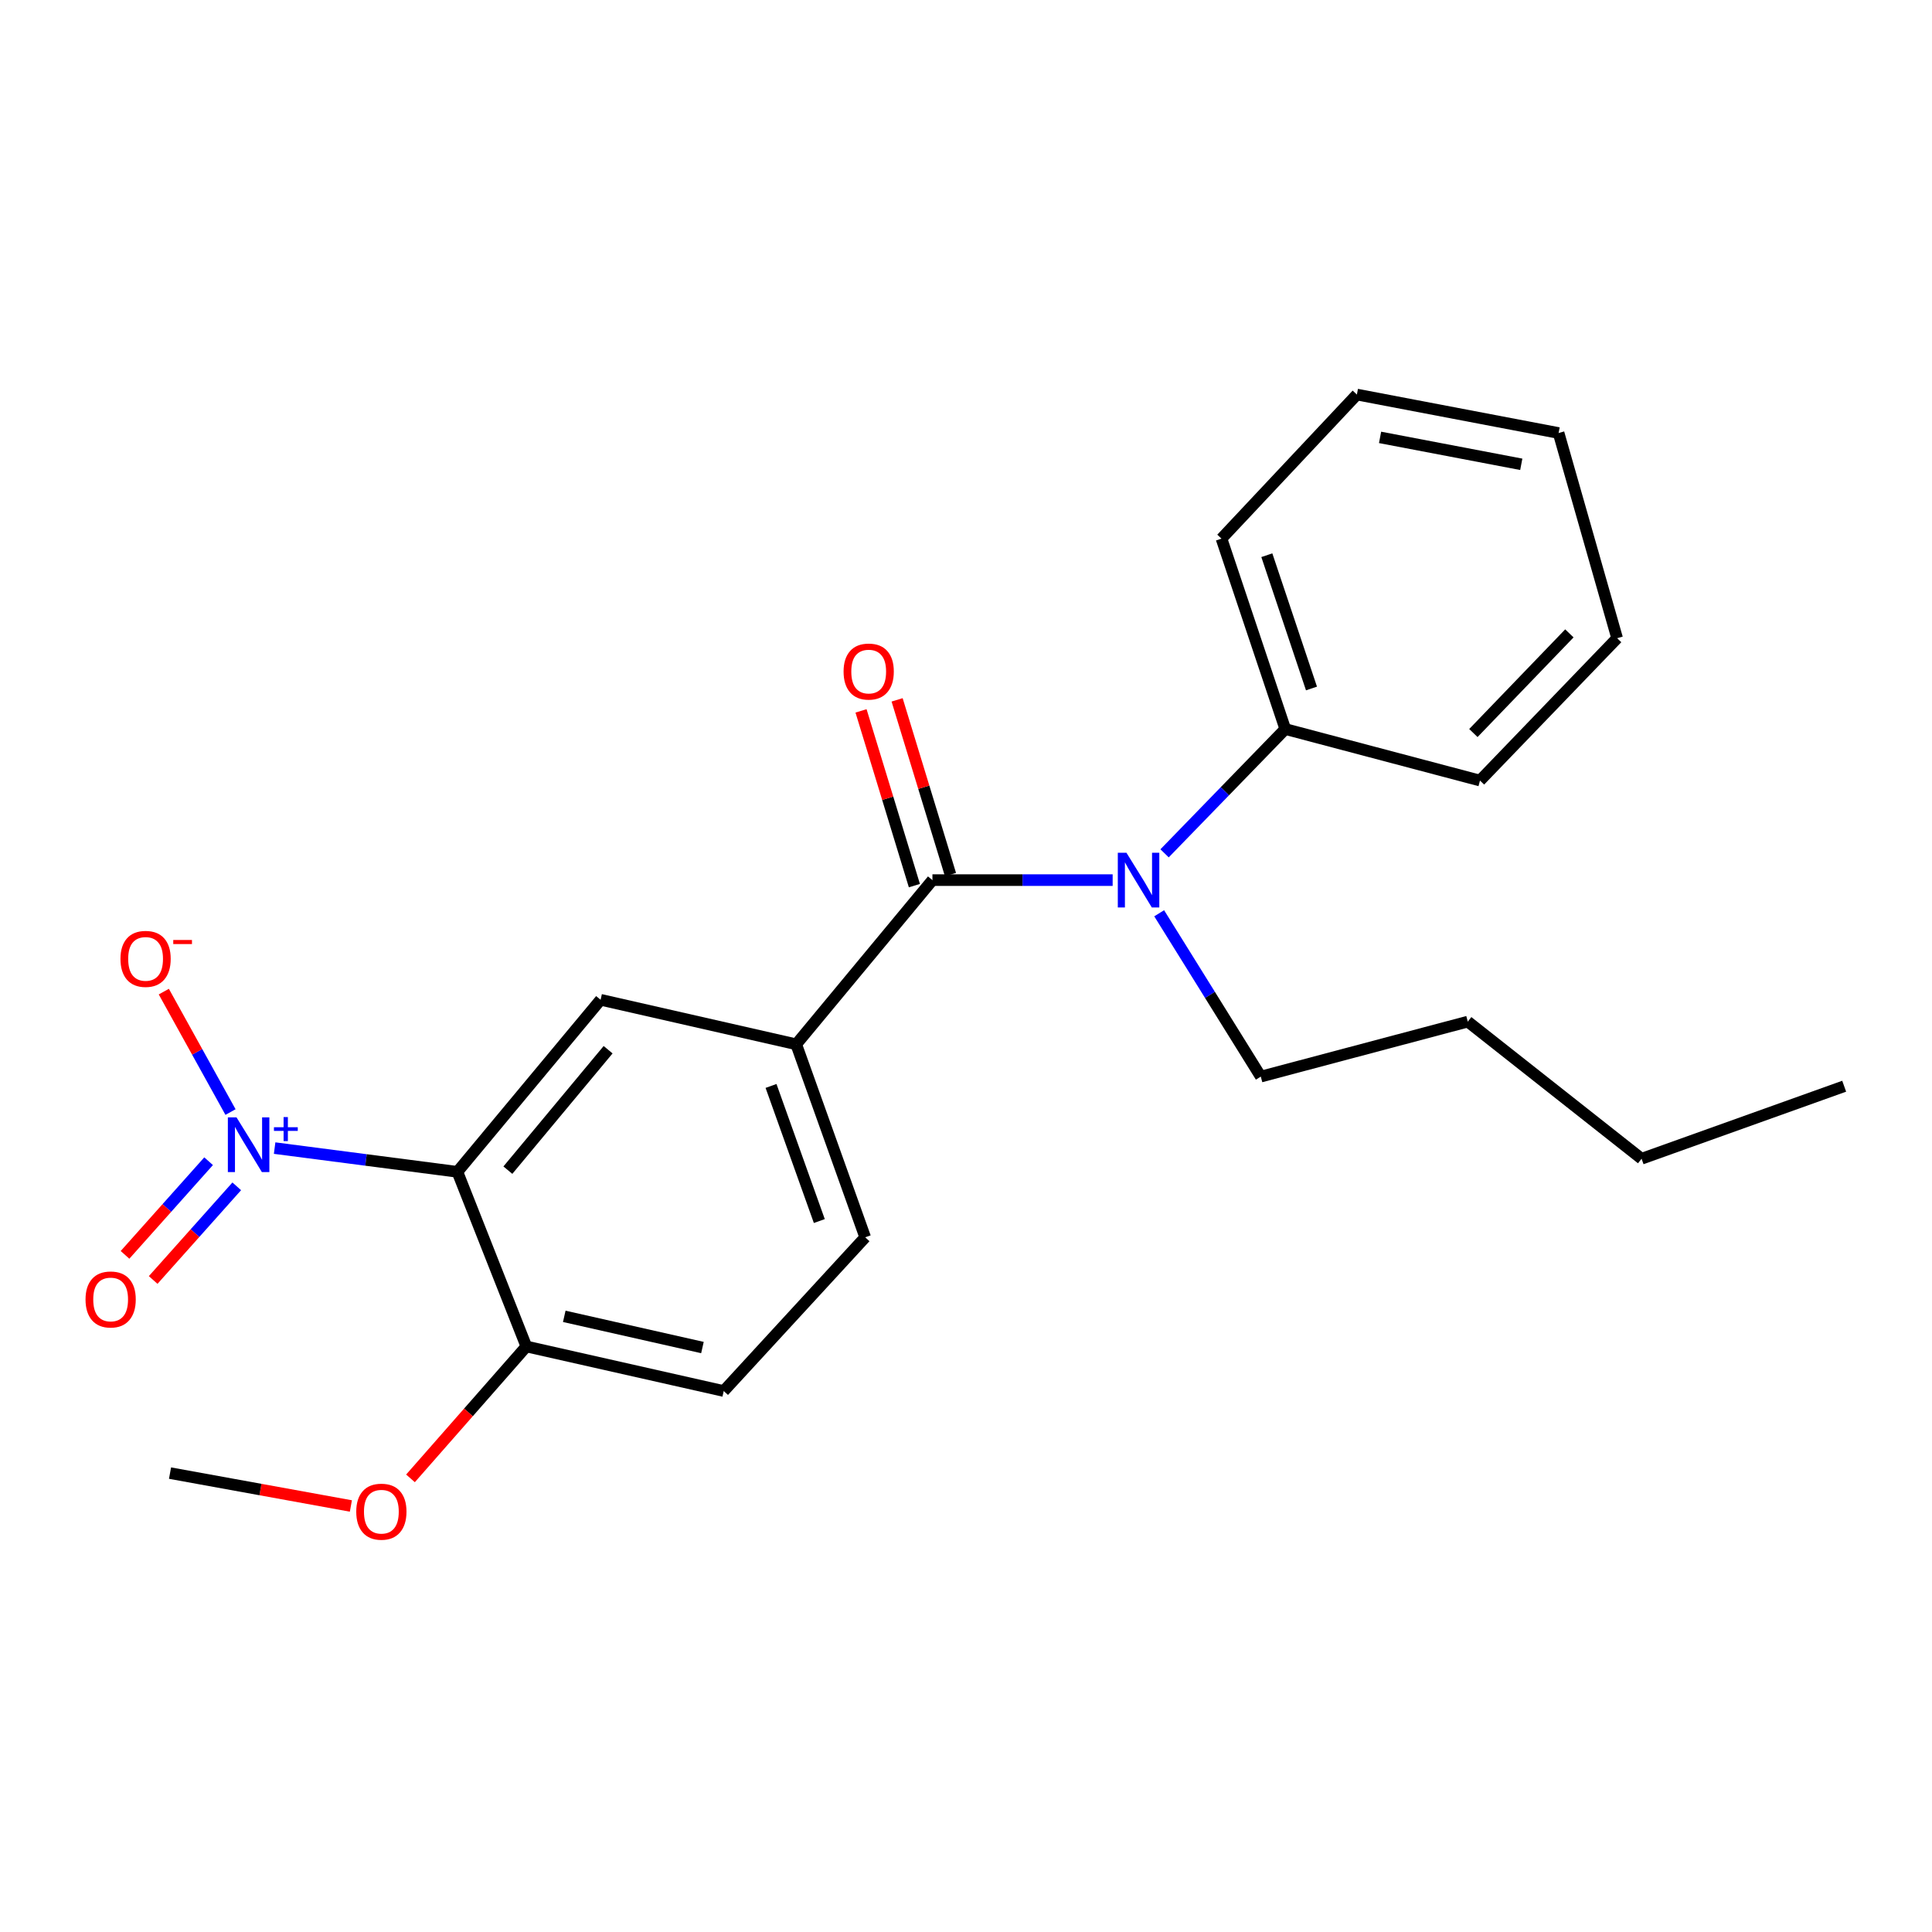 <?xml version='1.0' encoding='iso-8859-1'?>
<svg version='1.1' baseProfile='full'
              xmlns='http://www.w3.org/2000/svg'
                      xmlns:rdkit='http://www.rdkit.org/xml'
                      xmlns:xlink='http://www.w3.org/1999/xlink'
                  xml:space='preserve'
width='1000px' height='1000px' viewBox='0 0 1000 1000'>
<!-- END OF HEADER -->
<rect style='opacity:1.0;fill:#FFFFFF;stroke:none' width='1000' height='1000' x='0' y='0'> </rect>
<path class='bond-0' d='M 142.143,594.254 L 189.444,600.394' style='fill:none;fill-rule:evenodd;stroke:#0000FF;stroke-width:6px;stroke-linecap:butt;stroke-linejoin:miter;stroke-opacity:1' />
<path class='bond-0' d='M 189.444,600.394 L 236.745,606.534' style='fill:none;fill-rule:evenodd;stroke:#000000;stroke-width:6px;stroke-linecap:butt;stroke-linejoin:miter;stroke-opacity:1' />
<path class='bond-6' d='M 119.312,575.594 L 102.05,544.427' style='fill:none;fill-rule:evenodd;stroke:#0000FF;stroke-width:6px;stroke-linecap:butt;stroke-linejoin:miter;stroke-opacity:1' />
<path class='bond-6' d='M 102.05,544.427 L 84.787,513.26' style='fill:none;fill-rule:evenodd;stroke:#FF0000;stroke-width:6px;stroke-linecap:butt;stroke-linejoin:miter;stroke-opacity:1' />
<path class='bond-7' d='M 107.973,601.042 L 86.341,625.28' style='fill:none;fill-rule:evenodd;stroke:#0000FF;stroke-width:6px;stroke-linecap:butt;stroke-linejoin:miter;stroke-opacity:1' />
<path class='bond-7' d='M 86.341,625.28 L 64.709,649.518' style='fill:none;fill-rule:evenodd;stroke:#FF0000;stroke-width:6px;stroke-linecap:butt;stroke-linejoin:miter;stroke-opacity:1' />
<path class='bond-7' d='M 122.542,614.045 L 100.911,638.283' style='fill:none;fill-rule:evenodd;stroke:#0000FF;stroke-width:6px;stroke-linecap:butt;stroke-linejoin:miter;stroke-opacity:1' />
<path class='bond-7' d='M 100.911,638.283 L 79.279,662.521' style='fill:none;fill-rule:evenodd;stroke:#FF0000;stroke-width:6px;stroke-linecap:butt;stroke-linejoin:miter;stroke-opacity:1' />
<path class='bond-2' d='M 236.745,606.534 L 310.865,517.485' style='fill:none;fill-rule:evenodd;stroke:#000000;stroke-width:6px;stroke-linecap:butt;stroke-linejoin:miter;stroke-opacity:1' />
<path class='bond-2' d='M 262.872,605.669 L 314.756,543.335' style='fill:none;fill-rule:evenodd;stroke:#000000;stroke-width:6px;stroke-linecap:butt;stroke-linejoin:miter;stroke-opacity:1' />
<path class='bond-5' d='M 236.745,606.534 L 272.438,696.927' style='fill:none;fill-rule:evenodd;stroke:#000000;stroke-width:6px;stroke-linecap:butt;stroke-linejoin:miter;stroke-opacity:1' />
<path class='bond-1' d='M 482.626,455.548 L 412.119,540.528' style='fill:none;fill-rule:evenodd;stroke:#000000;stroke-width:6px;stroke-linecap:butt;stroke-linejoin:miter;stroke-opacity:1' />
<path class='bond-3' d='M 482.626,455.548 L 529.267,455.548' style='fill:none;fill-rule:evenodd;stroke:#000000;stroke-width:6px;stroke-linecap:butt;stroke-linejoin:miter;stroke-opacity:1' />
<path class='bond-3' d='M 529.267,455.548 L 575.908,455.548' style='fill:none;fill-rule:evenodd;stroke:#0000FF;stroke-width:6px;stroke-linecap:butt;stroke-linejoin:miter;stroke-opacity:1' />
<path class='bond-8' d='M 491.965,452.697 L 478.154,407.472' style='fill:none;fill-rule:evenodd;stroke:#000000;stroke-width:6px;stroke-linecap:butt;stroke-linejoin:miter;stroke-opacity:1' />
<path class='bond-8' d='M 478.154,407.472 L 464.343,362.247' style='fill:none;fill-rule:evenodd;stroke:#FF0000;stroke-width:6px;stroke-linecap:butt;stroke-linejoin:miter;stroke-opacity:1' />
<path class='bond-8' d='M 473.288,458.4 L 459.477,413.175' style='fill:none;fill-rule:evenodd;stroke:#000000;stroke-width:6px;stroke-linecap:butt;stroke-linejoin:miter;stroke-opacity:1' />
<path class='bond-8' d='M 459.477,413.175 L 445.666,367.95' style='fill:none;fill-rule:evenodd;stroke:#FF0000;stroke-width:6px;stroke-linecap:butt;stroke-linejoin:miter;stroke-opacity:1' />
<path class='bond-4' d='M 310.865,517.485 L 412.119,540.528' style='fill:none;fill-rule:evenodd;stroke:#000000;stroke-width:6px;stroke-linecap:butt;stroke-linejoin:miter;stroke-opacity:1' />
<path class='bond-9' d='M 602.78,441.683 L 634.019,409.516' style='fill:none;fill-rule:evenodd;stroke:#0000FF;stroke-width:6px;stroke-linecap:butt;stroke-linejoin:miter;stroke-opacity:1' />
<path class='bond-9' d='M 634.019,409.516 L 665.258,377.349' style='fill:none;fill-rule:evenodd;stroke:#000000;stroke-width:6px;stroke-linecap:butt;stroke-linejoin:miter;stroke-opacity:1' />
<path class='bond-13' d='M 599.987,472.703 L 626.287,514.975' style='fill:none;fill-rule:evenodd;stroke:#0000FF;stroke-width:6px;stroke-linecap:butt;stroke-linejoin:miter;stroke-opacity:1' />
<path class='bond-13' d='M 626.287,514.975 L 652.586,557.247' style='fill:none;fill-rule:evenodd;stroke:#000000;stroke-width:6px;stroke-linecap:butt;stroke-linejoin:miter;stroke-opacity:1' />
<path class='bond-23' d='M 412.119,540.528 L 447.823,640.426' style='fill:none;fill-rule:evenodd;stroke:#000000;stroke-width:6px;stroke-linecap:butt;stroke-linejoin:miter;stroke-opacity:1' />
<path class='bond-23' d='M 399.085,562.085 L 424.078,632.013' style='fill:none;fill-rule:evenodd;stroke:#000000;stroke-width:6px;stroke-linecap:butt;stroke-linejoin:miter;stroke-opacity:1' />
<path class='bond-11' d='M 272.438,696.927 L 374.603,719.992' style='fill:none;fill-rule:evenodd;stroke:#000000;stroke-width:6px;stroke-linecap:butt;stroke-linejoin:miter;stroke-opacity:1' />
<path class='bond-11' d='M 292.064,681.338 L 363.579,697.484' style='fill:none;fill-rule:evenodd;stroke:#000000;stroke-width:6px;stroke-linecap:butt;stroke-linejoin:miter;stroke-opacity:1' />
<path class='bond-12' d='M 272.438,696.927 L 242.455,731.064' style='fill:none;fill-rule:evenodd;stroke:#000000;stroke-width:6px;stroke-linecap:butt;stroke-linejoin:miter;stroke-opacity:1' />
<path class='bond-12' d='M 242.455,731.064 L 212.471,765.2' style='fill:none;fill-rule:evenodd;stroke:#FF0000;stroke-width:6px;stroke-linecap:butt;stroke-linejoin:miter;stroke-opacity:1' />
<path class='bond-14' d='M 665.258,377.349 L 632.244,278.797' style='fill:none;fill-rule:evenodd;stroke:#000000;stroke-width:6px;stroke-linecap:butt;stroke-linejoin:miter;stroke-opacity:1' />
<path class='bond-14' d='M 678.823,356.363 L 655.713,287.377' style='fill:none;fill-rule:evenodd;stroke:#000000;stroke-width:6px;stroke-linecap:butt;stroke-linejoin:miter;stroke-opacity:1' />
<path class='bond-15' d='M 665.258,377.349 L 766.034,404.016' style='fill:none;fill-rule:evenodd;stroke:#000000;stroke-width:6px;stroke-linecap:butt;stroke-linejoin:miter;stroke-opacity:1' />
<path class='bond-10' d='M 447.823,640.426 L 374.603,719.992' style='fill:none;fill-rule:evenodd;stroke:#000000;stroke-width:6px;stroke-linecap:butt;stroke-linejoin:miter;stroke-opacity:1' />
<path class='bond-16' d='M 181.616,779.494 L 134.811,770.985' style='fill:none;fill-rule:evenodd;stroke:#FF0000;stroke-width:6px;stroke-linecap:butt;stroke-linejoin:miter;stroke-opacity:1' />
<path class='bond-16' d='M 134.811,770.985 L 88.006,762.477' style='fill:none;fill-rule:evenodd;stroke:#000000;stroke-width:6px;stroke-linecap:butt;stroke-linejoin:miter;stroke-opacity:1' />
<path class='bond-17' d='M 652.586,557.247 L 759.72,528.79' style='fill:none;fill-rule:evenodd;stroke:#000000;stroke-width:6px;stroke-linecap:butt;stroke-linejoin:miter;stroke-opacity:1' />
<path class='bond-20' d='M 632.244,278.797 L 702.318,204.221' style='fill:none;fill-rule:evenodd;stroke:#000000;stroke-width:6px;stroke-linecap:butt;stroke-linejoin:miter;stroke-opacity:1' />
<path class='bond-21' d='M 766.034,404.016 L 837.019,330.33' style='fill:none;fill-rule:evenodd;stroke:#000000;stroke-width:6px;stroke-linecap:butt;stroke-linejoin:miter;stroke-opacity:1' />
<path class='bond-21' d='M 762.618,379.415 L 812.307,327.834' style='fill:none;fill-rule:evenodd;stroke:#000000;stroke-width:6px;stroke-linecap:butt;stroke-linejoin:miter;stroke-opacity:1' />
<path class='bond-18' d='M 759.72,528.79 L 849.679,599.764' style='fill:none;fill-rule:evenodd;stroke:#000000;stroke-width:6px;stroke-linecap:butt;stroke-linejoin:miter;stroke-opacity:1' />
<path class='bond-19' d='M 849.679,599.764 L 954.545,562.226' style='fill:none;fill-rule:evenodd;stroke:#000000;stroke-width:6px;stroke-linecap:butt;stroke-linejoin:miter;stroke-opacity:1' />
<path class='bond-24' d='M 702.318,204.221 L 806.728,224.129' style='fill:none;fill-rule:evenodd;stroke:#000000;stroke-width:6px;stroke-linecap:butt;stroke-linejoin:miter;stroke-opacity:1' />
<path class='bond-24' d='M 714.322,226.39 L 787.409,240.326' style='fill:none;fill-rule:evenodd;stroke:#000000;stroke-width:6px;stroke-linecap:butt;stroke-linejoin:miter;stroke-opacity:1' />
<path class='bond-22' d='M 837.019,330.33 L 806.728,224.129' style='fill:none;fill-rule:evenodd;stroke:#000000;stroke-width:6px;stroke-linecap:butt;stroke-linejoin:miter;stroke-opacity:1' />
<path  class='atom-0' d='M 122.419 578.346
L 131.699 593.346
Q 132.619 594.826, 134.099 597.506
Q 135.579 600.186, 135.659 600.346
L 135.659 578.346
L 139.419 578.346
L 139.419 606.666
L 135.539 606.666
L 125.579 590.266
Q 124.419 588.346, 123.179 586.146
Q 121.979 583.946, 121.619 583.266
L 121.619 606.666
L 117.939 606.666
L 117.939 578.346
L 122.419 578.346
' fill='#0000FF'/>
<path  class='atom-0' d='M 141.795 583.451
L 146.784 583.451
L 146.784 578.197
L 149.002 578.197
L 149.002 583.451
L 154.123 583.451
L 154.123 585.351
L 149.002 585.351
L 149.002 590.631
L 146.784 590.631
L 146.784 585.351
L 141.795 585.351
L 141.795 583.451
' fill='#0000FF'/>
<path  class='atom-4' d='M 583.055 441.388
L 592.335 456.388
Q 593.255 457.868, 594.735 460.548
Q 596.215 463.228, 596.295 463.388
L 596.295 441.388
L 600.055 441.388
L 600.055 469.708
L 596.175 469.708
L 586.215 453.308
Q 585.055 451.388, 583.815 449.188
Q 582.615 446.988, 582.255 446.308
L 582.255 469.708
L 578.575 469.708
L 578.575 441.388
L 583.055 441.388
' fill='#0000FF'/>
<path  class='atom-7' d='M 62.356 496.312
Q 62.356 489.512, 65.716 485.712
Q 69.076 481.912, 75.356 481.912
Q 81.636 481.912, 84.996 485.712
Q 88.356 489.512, 88.356 496.312
Q 88.356 503.192, 84.956 507.112
Q 81.556 510.992, 75.356 510.992
Q 69.116 510.992, 65.716 507.112
Q 62.356 503.232, 62.356 496.312
M 75.356 507.792
Q 79.676 507.792, 81.996 504.912
Q 84.356 501.992, 84.356 496.312
Q 84.356 490.752, 81.996 487.952
Q 79.676 485.112, 75.356 485.112
Q 71.036 485.112, 68.676 487.912
Q 66.356 490.712, 66.356 496.312
Q 66.356 502.032, 68.676 504.912
Q 71.036 507.792, 75.356 507.792
' fill='#FF0000'/>
<path  class='atom-7' d='M 89.676 486.534
L 99.365 486.534
L 99.365 488.646
L 89.676 488.646
L 89.676 486.534
' fill='#FF0000'/>
<path  class='atom-8' d='M 44.271 672.597
Q 44.271 665.797, 47.631 661.997
Q 50.991 658.197, 57.271 658.197
Q 63.551 658.197, 66.911 661.997
Q 70.271 665.797, 70.271 672.597
Q 70.271 679.477, 66.871 683.397
Q 63.471 687.277, 57.271 687.277
Q 51.031 687.277, 47.631 683.397
Q 44.271 679.517, 44.271 672.597
M 57.271 684.077
Q 61.591 684.077, 63.911 681.197
Q 66.271 678.277, 66.271 672.597
Q 66.271 667.037, 63.911 664.237
Q 61.591 661.397, 57.271 661.397
Q 52.951 661.397, 50.591 664.197
Q 48.271 666.997, 48.271 672.597
Q 48.271 678.317, 50.591 681.197
Q 52.951 684.077, 57.271 684.077
' fill='#FF0000'/>
<path  class='atom-9' d='M 436.635 347.594
Q 436.635 340.794, 439.995 336.994
Q 443.355 333.194, 449.635 333.194
Q 455.915 333.194, 459.275 336.994
Q 462.635 340.794, 462.635 347.594
Q 462.635 354.474, 459.235 358.394
Q 455.835 362.274, 449.635 362.274
Q 443.395 362.274, 439.995 358.394
Q 436.635 354.514, 436.635 347.594
M 449.635 359.074
Q 453.955 359.074, 456.275 356.194
Q 458.635 353.274, 458.635 347.594
Q 458.635 342.034, 456.275 339.234
Q 453.955 336.394, 449.635 336.394
Q 445.315 336.394, 442.955 339.194
Q 440.635 341.994, 440.635 347.594
Q 440.635 353.314, 442.955 356.194
Q 445.315 359.074, 449.635 359.074
' fill='#FF0000'/>
<path  class='atom-13' d='M 184.396 782.443
Q 184.396 775.643, 187.756 771.843
Q 191.116 768.043, 197.396 768.043
Q 203.676 768.043, 207.036 771.843
Q 210.396 775.643, 210.396 782.443
Q 210.396 789.323, 206.996 793.243
Q 203.596 797.123, 197.396 797.123
Q 191.156 797.123, 187.756 793.243
Q 184.396 789.363, 184.396 782.443
M 197.396 793.923
Q 201.716 793.923, 204.036 791.043
Q 206.396 788.123, 206.396 782.443
Q 206.396 776.883, 204.036 774.083
Q 201.716 771.243, 197.396 771.243
Q 193.076 771.243, 190.716 774.043
Q 188.396 776.843, 188.396 782.443
Q 188.396 788.163, 190.716 791.043
Q 193.076 793.923, 197.396 793.923
' fill='#FF0000'/>
</svg>
